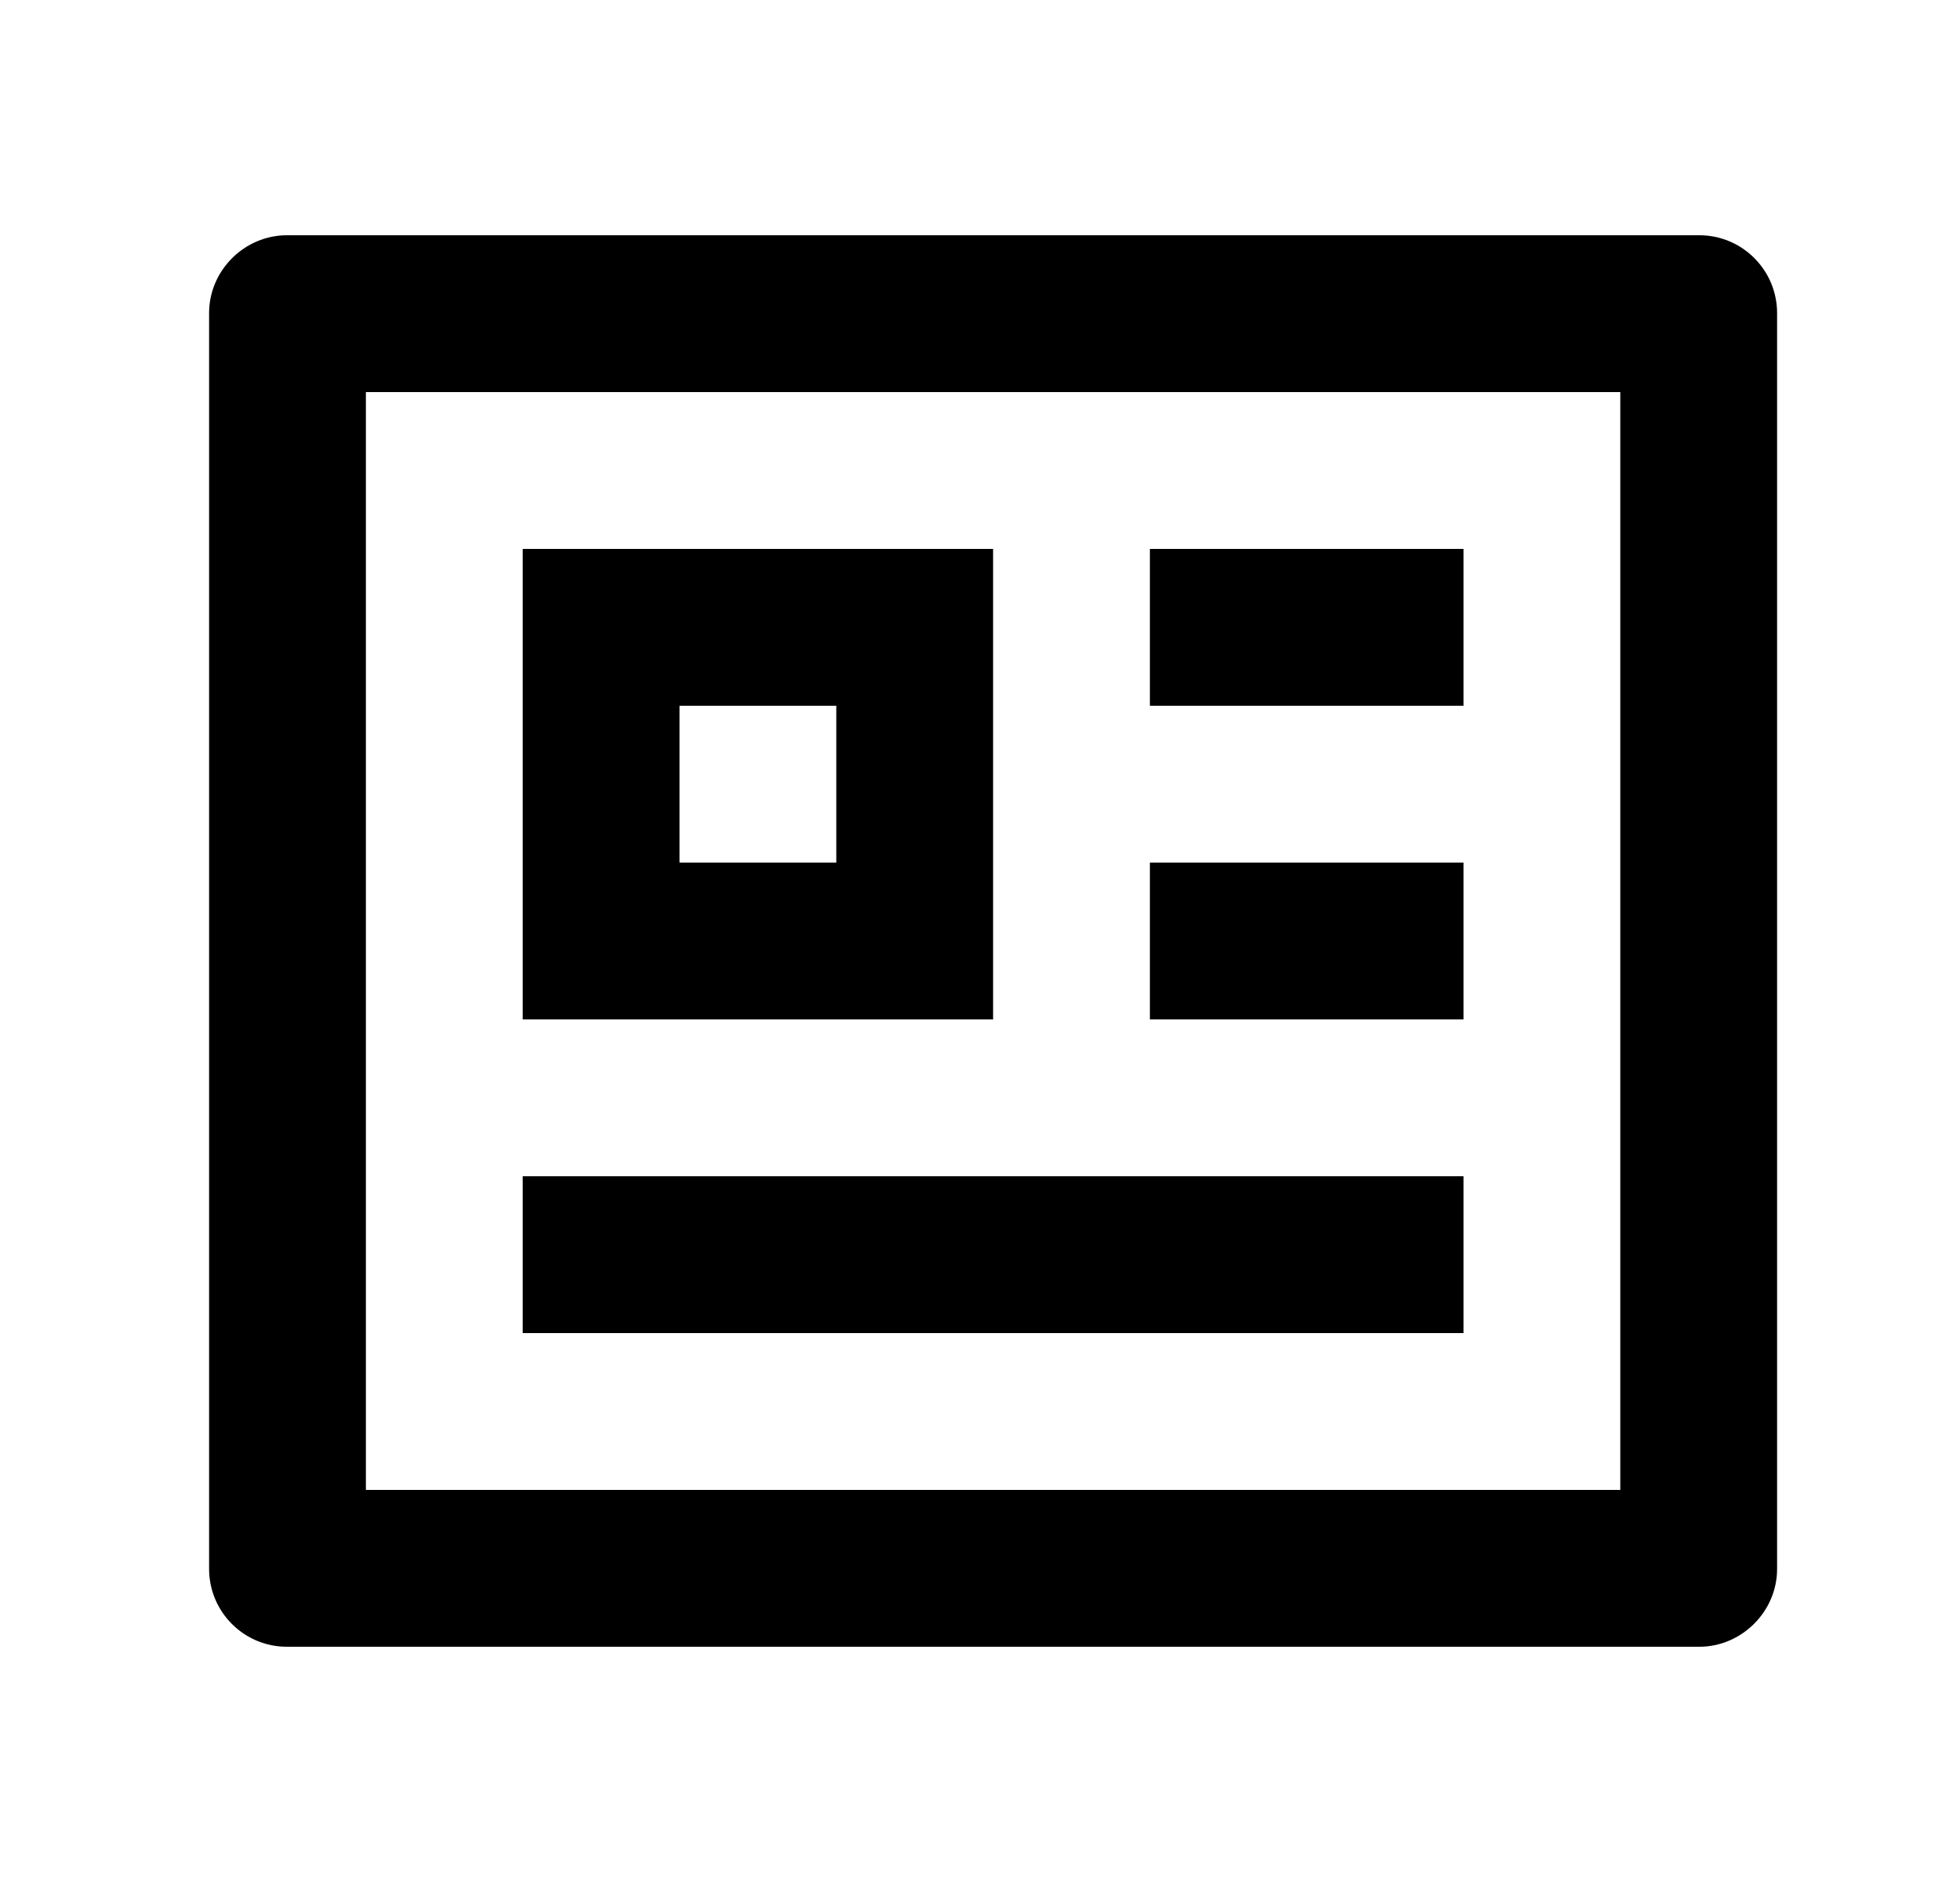 <svg width="25" height="24" viewBox="0 0 25 24" fill="none" xmlns="http://www.w3.org/2000/svg">
<path d="M21.675 3C22.223 3 22.667 3.445 22.667 3.993V20.007C22.667 20.555 22.211 21 21.675 21H3.659C3.111 21 2.667 20.555 2.667 20.007V3.993C2.667 3.445 3.122 3 3.659 3H21.675ZM20.667 5H4.667V19H20.667V5ZM18.667 15V17H6.667V15H18.667ZM12.667 7V13H6.667V7H12.667ZM18.667 11V13H14.667V11H18.667ZM10.667 9H8.667V11H10.667V9ZM18.667 7V9H14.667V7H18.667Z" fill="black"/>
</svg>
